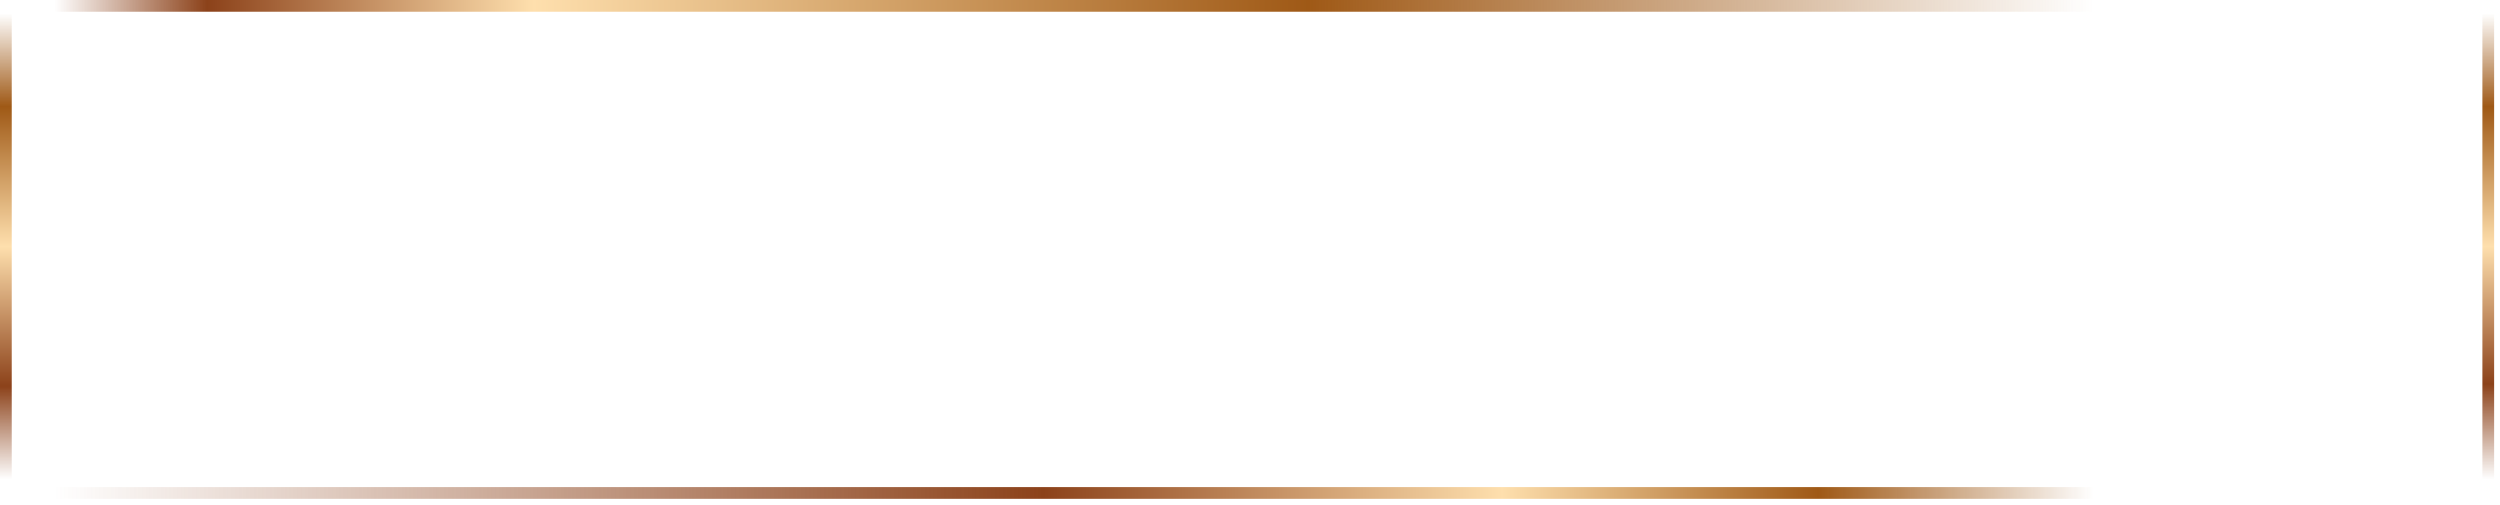 <?xml version="1.0" encoding="UTF-8"?> <svg xmlns="http://www.w3.org/2000/svg" width="213" height="43" viewBox="0 0 213 43" fill="none"><path d="M4 42H179" stroke="url(#paint0_linear_151_2)"></path><path d="M4 0.5H179" stroke="url(#paint1_linear_151_2)"></path><path d="M212 41L212 1" stroke="url(#paint2_linear_151_2)"></path><path d="M0.5 41L0.5 1" stroke="url(#paint3_linear_151_2)"></path><defs><linearGradient id="paint0_linear_151_2" x1="4.634" y1="42.5" x2="178.366" y2="42.5" gradientUnits="userSpaceOnUse"><stop stop-color="#8C421A" stop-opacity="0"></stop><stop offset="0.485" stop-color="#8C421A"></stop><stop offset="0.71" stop-color="#FEDFAD"></stop><stop offset="0.865" stop-color="#9F5916"></stop><stop offset="1" stop-color="#9F5916" stop-opacity="0"></stop></linearGradient><linearGradient id="paint1_linear_151_2" x1="4.634" y1="1" x2="178.366" y2="1" gradientUnits="userSpaceOnUse"><stop stop-color="#8C421A" stop-opacity="0"></stop><stop offset="0.075" stop-color="#8C421A"></stop><stop offset="0.235" stop-color="#FEDFAD"></stop><stop offset="0.615" stop-color="#9F5916"></stop><stop offset="1" stop-color="#9F5916" stop-opacity="0"></stop></linearGradient><linearGradient id="paint2_linear_151_2" x1="212.5" y1="40.855" x2="212.5" y2="1.145" gradientUnits="userSpaceOnUse"><stop stop-color="#8C421A" stop-opacity="0"></stop><stop offset="0.205" stop-color="#8C421A"></stop><stop offset="0.5" stop-color="#FEDFAD"></stop><stop offset="0.8" stop-color="#9F5916"></stop><stop offset="1" stop-color="#9F5916" stop-opacity="0"></stop></linearGradient><linearGradient id="paint3_linear_151_2" x1="1" y1="40.855" x2="1" y2="1.145" gradientUnits="userSpaceOnUse"><stop stop-color="#8C421A" stop-opacity="0"></stop><stop offset="0.2" stop-color="#8C421A"></stop><stop offset="0.5" stop-color="#FEDFAD"></stop><stop offset="0.8" stop-color="#9F5916"></stop><stop offset="1" stop-color="#9F5916" stop-opacity="0"></stop></linearGradient></defs></svg> 